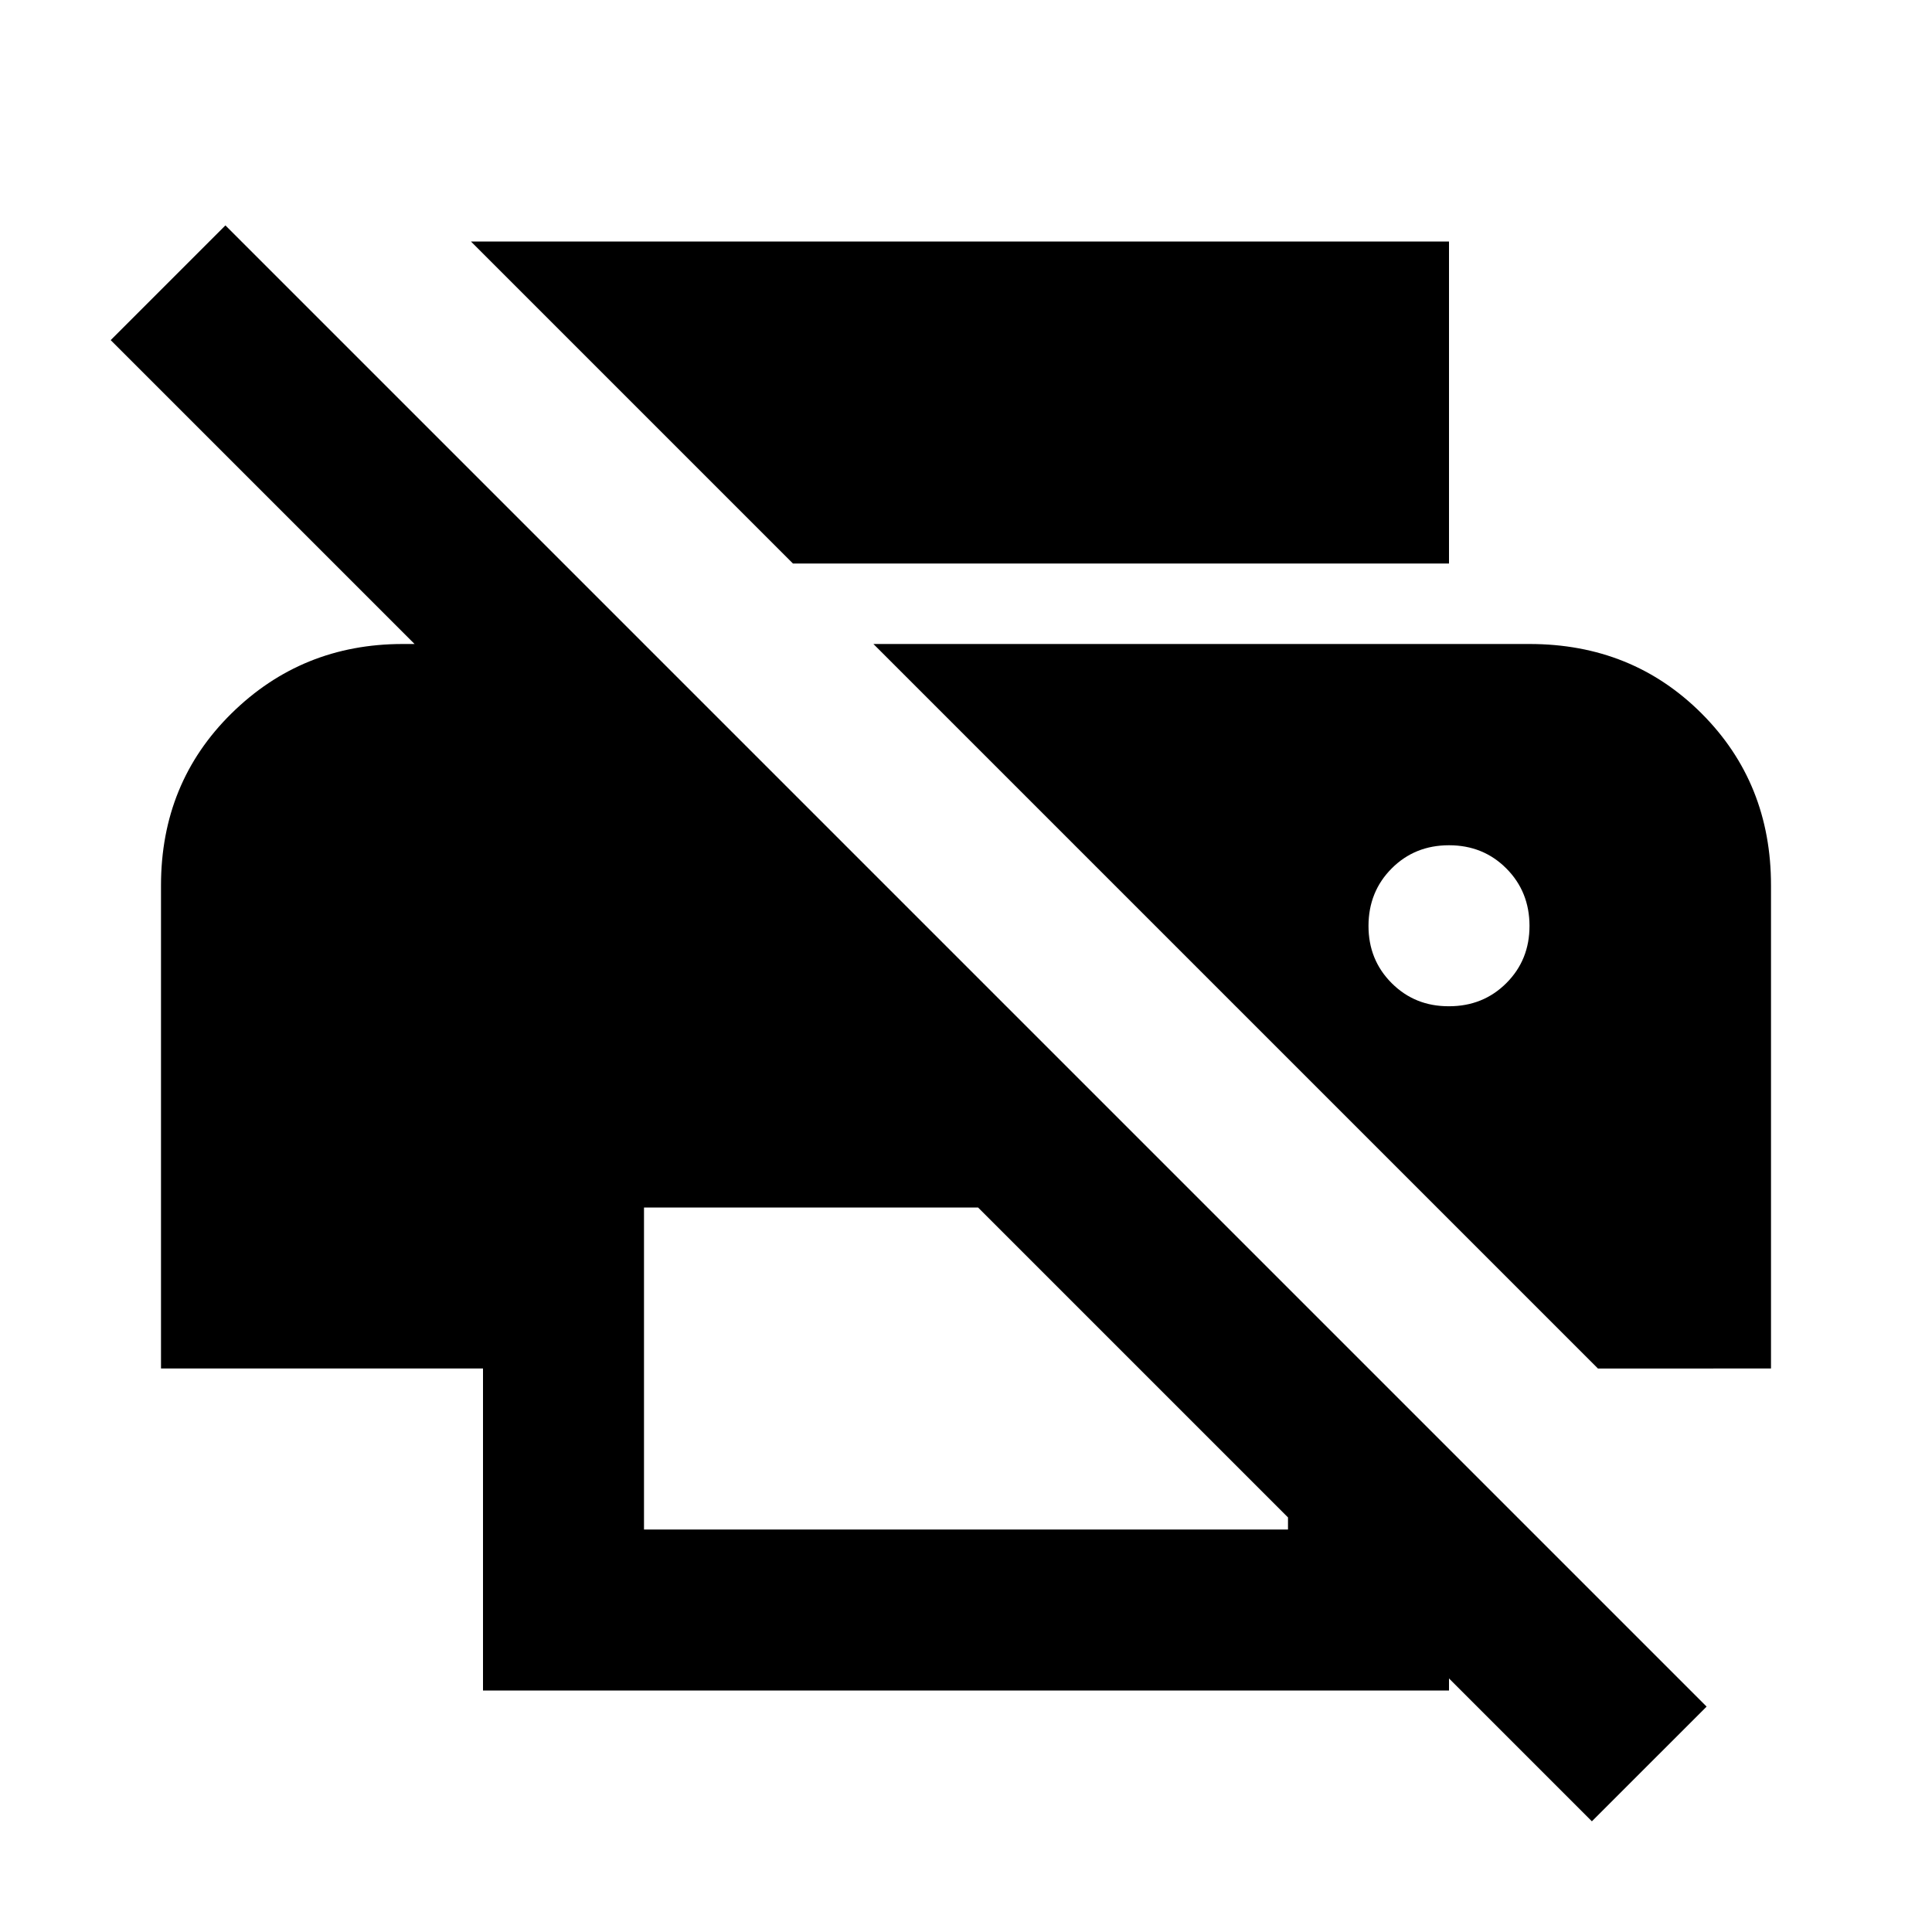 <?xml version="1.0" encoding="utf-8"?>
<!-- Generator: www.svgicons.com -->
<svg xmlns="http://www.w3.org/2000/svg" width="800" height="800" viewBox="0 0 24 24">
<path fill="currentColor" d="M19.775 22.625L18 20.85V21H6v-4H2v-6q0-1.275.875-2.137T5 8h.15L1.375 4.225L2.8 2.8l18.4 18.4zM8 19h8v-.15L12.15 15H8zm11.85-2l-9-9H19q1.275 0 2.138.863T22 11v6zM16 7H9.85l-4-4H18v4zm2 5.5q.425 0 .713-.288T19 11.5t-.288-.712T18 10.5t-.712.288T17 11.5t.288.713t.712.287"/>
</svg>